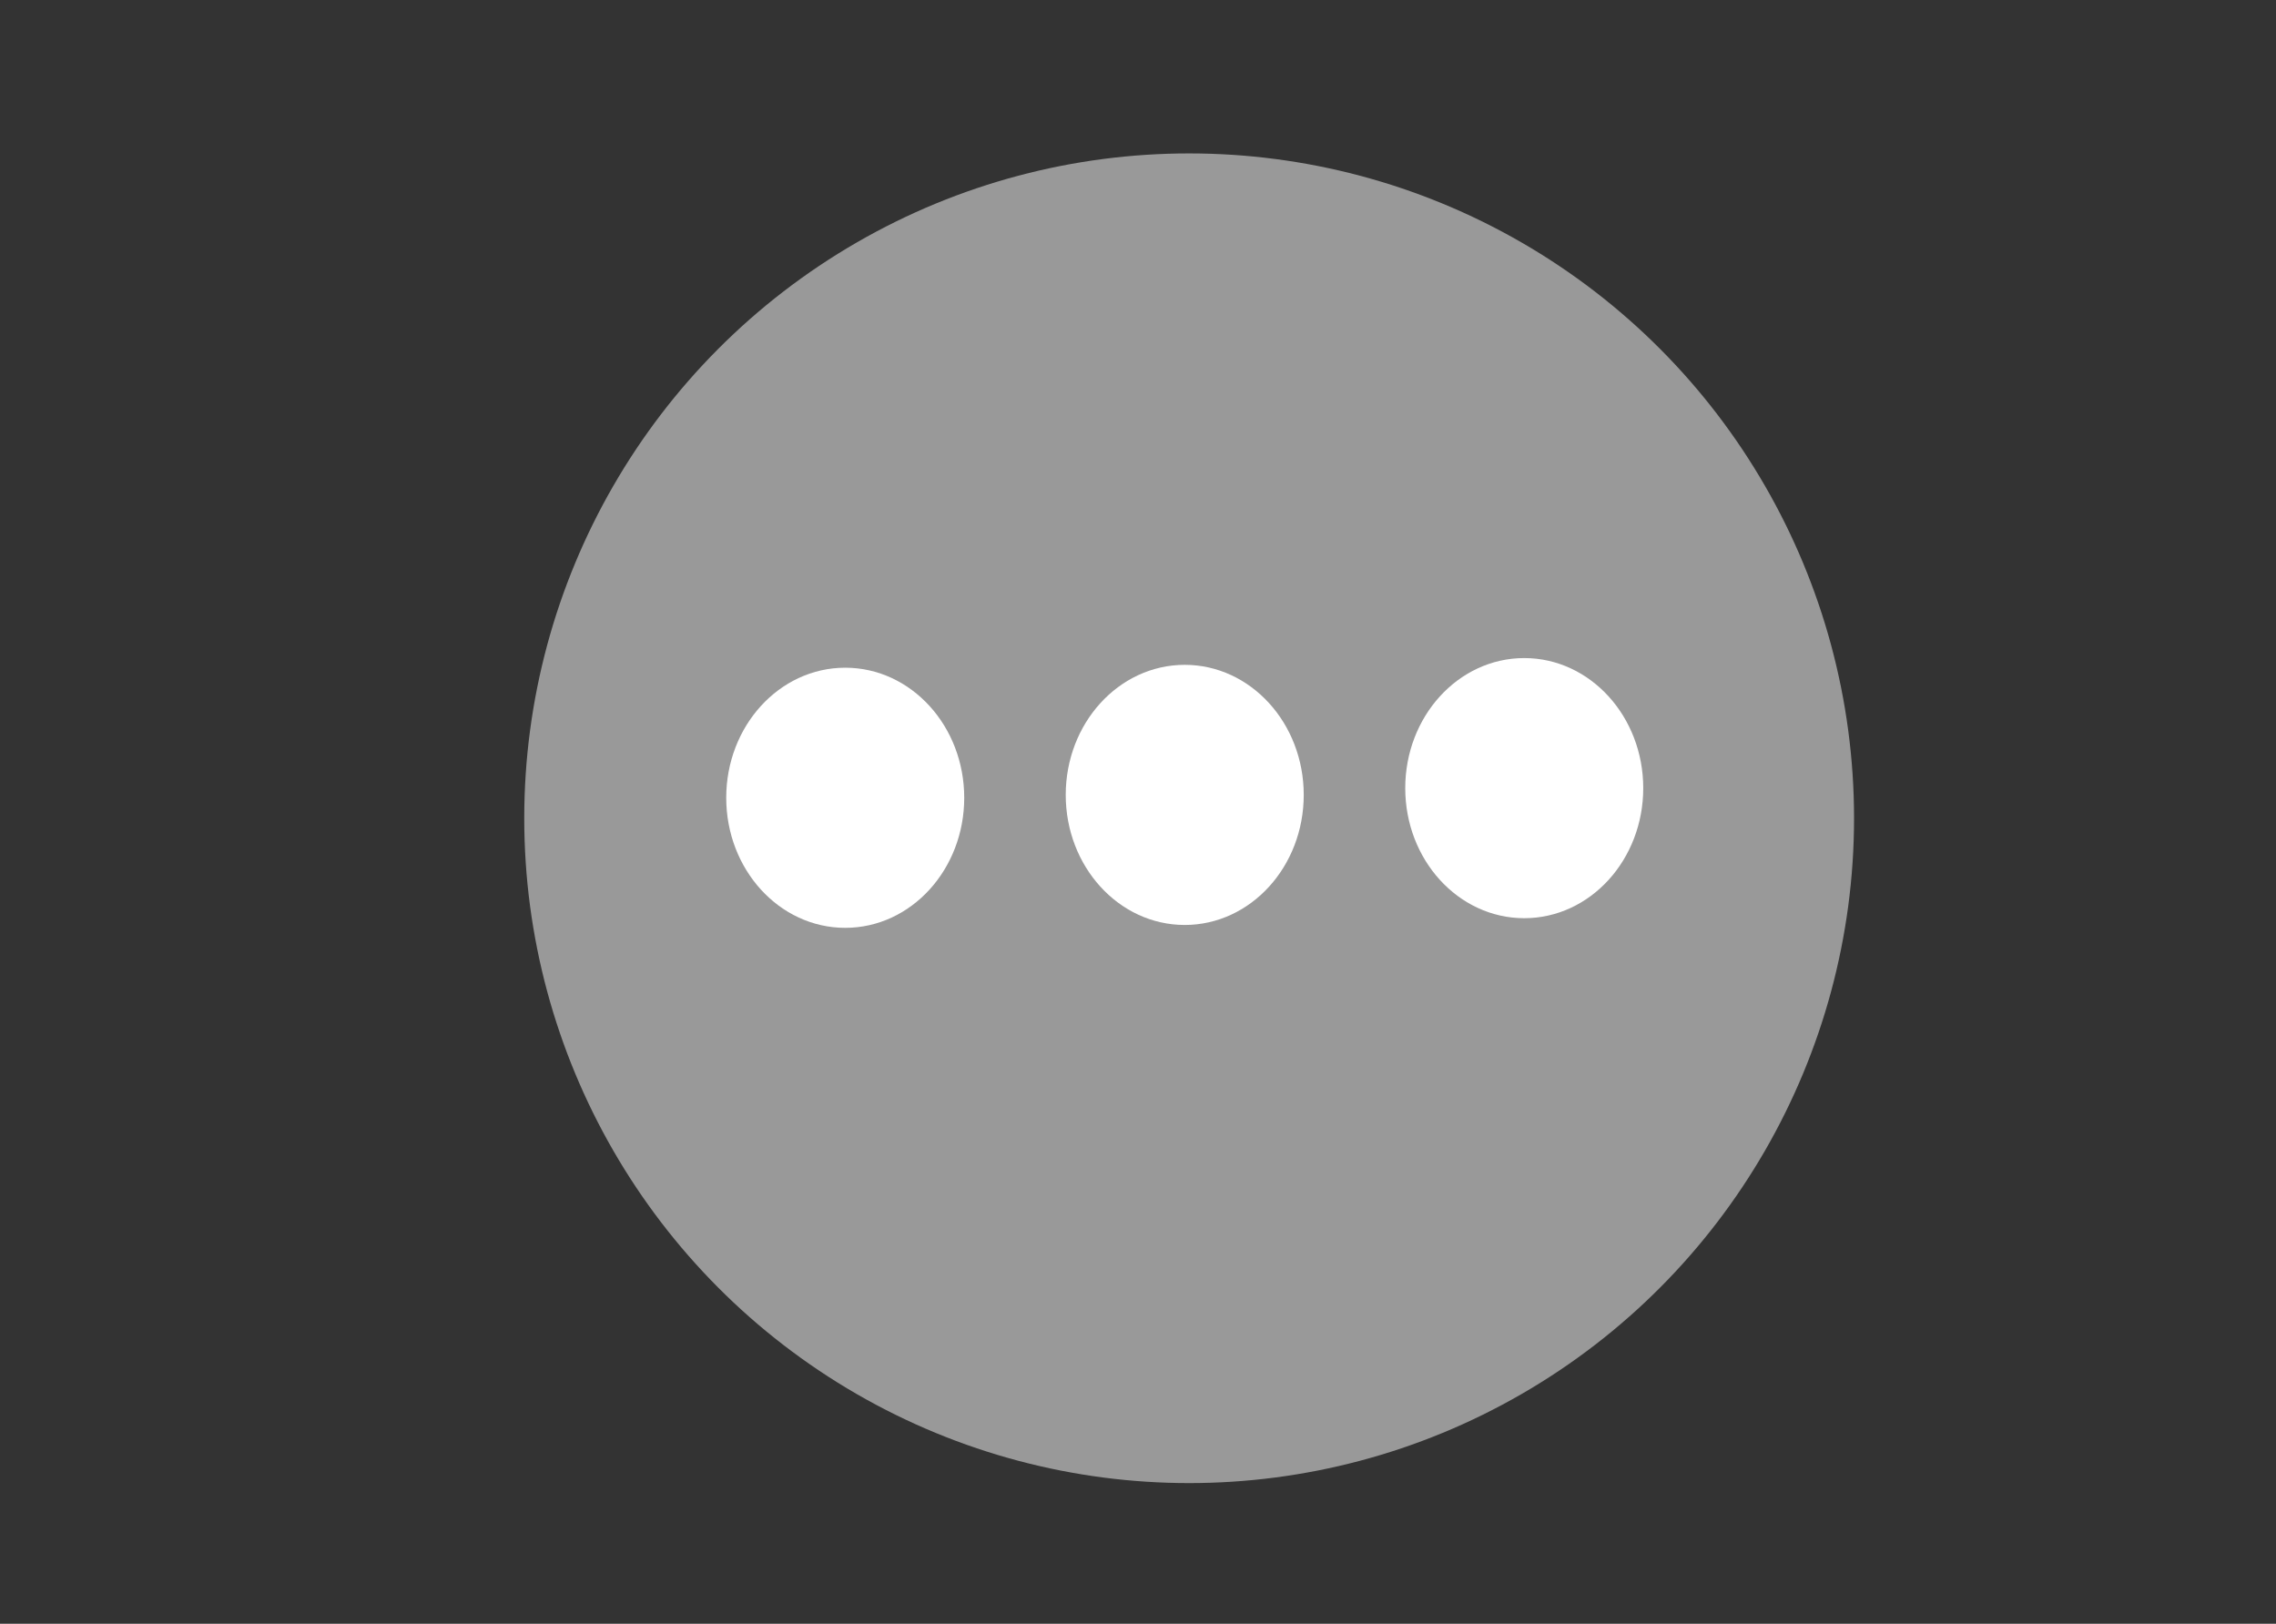 <?xml version="1.0" encoding="UTF-8" standalone="no"?>
<svg
   xml:space="preserve"
   style="enable-background:new 0 0 178 127;"
   viewBox="0 0 178 127"
   y="0px"
   x="0px"
   id="Ebene_1"
   version="1.1"
   sodipodi:docname="more.svg"
   inkscape:version="1.3.2 (091e20e, 2023-11-25, custom)"
   xmlns:inkscape="http://www.inkscape.org/namespaces/inkscape"
   xmlns:sodipodi="http://sodipodi.sourceforge.net/DTD/sodipodi-0.dtd"
   xmlns="http://www.w3.org/2000/svg"
   xmlns:svg="http://www.w3.org/2000/svg"
   xmlns:rdf="http://www.w3.org/1999/02/22-rdf-syntax-ns#"
   xmlns:cc="http://creativecommons.org/ns#"
   xmlns:dc="http://purl.org/dc/elements/1.1/"><rect x="0" y="0" width="178" height="127" fill="#333333" stroke="none"/><sodipodi:namedview
   pagecolor="#ffffff"
   bordercolor="#666666"
   borderopacity="1"
   objecttolerance="10"
   gridtolerance="10"
   guidetolerance="10"
   inkscape:pageopacity="0"
   inkscape:pageshadow="2"
   inkscape:window-width="1360"
   inkscape:window-height="853"
   id="namedview1116"
   showgrid="false"
   inkscape:zoom="4.8976378"
   inkscape:cx="89.022508"
   inkscape:cy="64.62299"
   inkscape:window-x="236"
   inkscape:window-y="41"
   inkscape:window-maximized="0"
   inkscape:current-layer="Ebene_1"
   inkscape:showpageshadow="2"
   inkscape:pagecheckerboard="0"
   inkscape:deskcolor="#d1d1d1"
   showguides="true"><sodipodi:guide
     position="60.846,64.317"
     orientation="0,-1"
     id="guide1"
     inkscape:locked="false" /></sodipodi:namedview><defs
   id="defs3771"><linearGradient
     id="swatch1"
     inkscape:swatch="solid"><stop
       style="stop-color:#ffffff;stop-opacity:0;"
       offset="0"
       id="stop1" /></linearGradient></defs>
<style
   id="style3762"
   type="text/css">
	.st0{fill:#999999;}
	.st1{fill:none;stroke:#FFFFFF;stroke-width:2;stroke-miterlimit:10;}
	.st2{fill:#FFFFFF;}
</style>


<circle
   id="circle3764"
   r="52"
   cy="64"
   cx="93"
   class="st0"
   style="fill:#999999" /><ellipse
   style="fill:#ffffff;fill-opacity:1;stroke:#ffffff"
   id="path1-0"
   cx="119.207"
   cy="61.644"
   rx="8.807"
   ry="9.673" /><ellipse
   style="fill:#ffffff;fill-opacity:1;stroke:#ffffff"
   id="path1-9"
   cx="66.103"
   cy="62.398"
   rx="8.807"
   ry="9.673" /><ellipse
   style="fill:#ffffff;fill-opacity:1;stroke:#ffffff"
   id="path1"
   cx="92.655"
   cy="62.173"
   rx="8.807"
   ry="9.673" /></svg>

